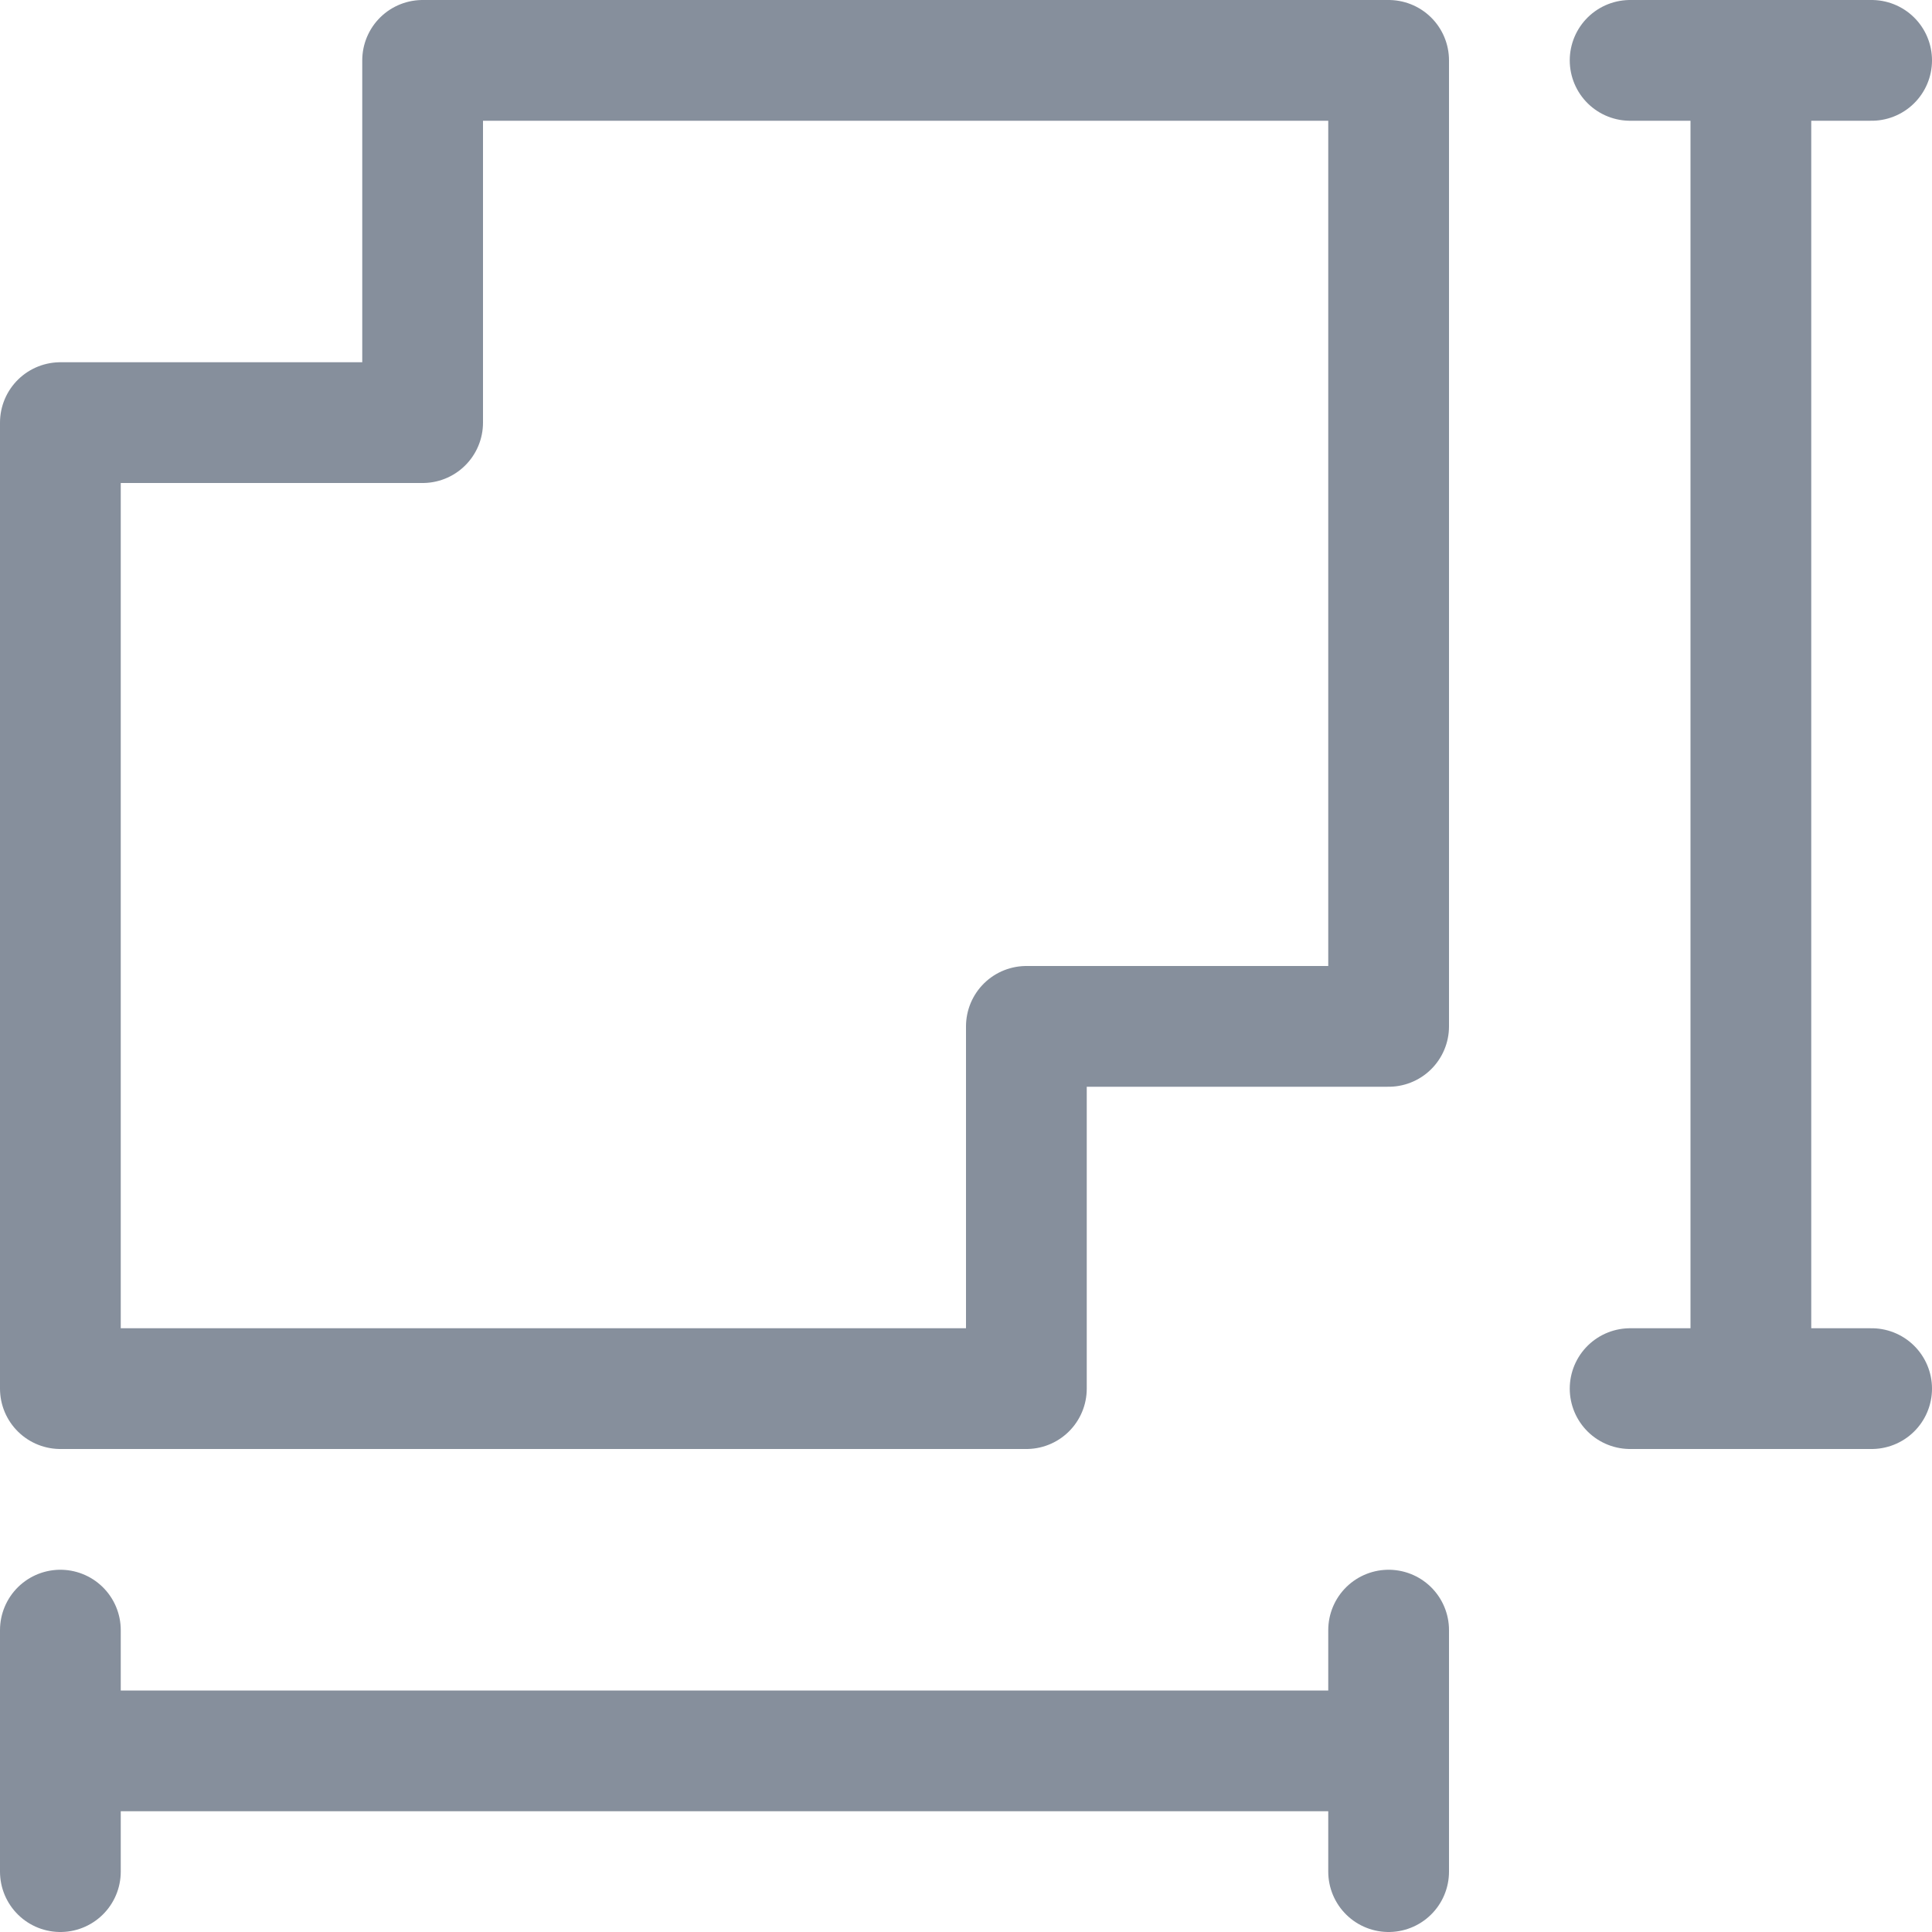 <svg xmlns="http://www.w3.org/2000/svg" width="16" height="16" fill="none"><g clip-path="url(#a)"><path stroke="#868F9C" stroke-linecap="round" stroke-linejoin="round" d="M.5 14.5h11m-11 0v-1m0 1v1m11-1v1m0-1v-1m4-2h-1m0 0h-1m1 0V.5m0 0h1m-1 0h-1m-2 0h-8v3h-3v8h8v-3h3v-8Z"/></g><defs><clipPath id="a"><path fill="#fff" d="M0 0h16v16H0z"/></clipPath></defs></svg>
